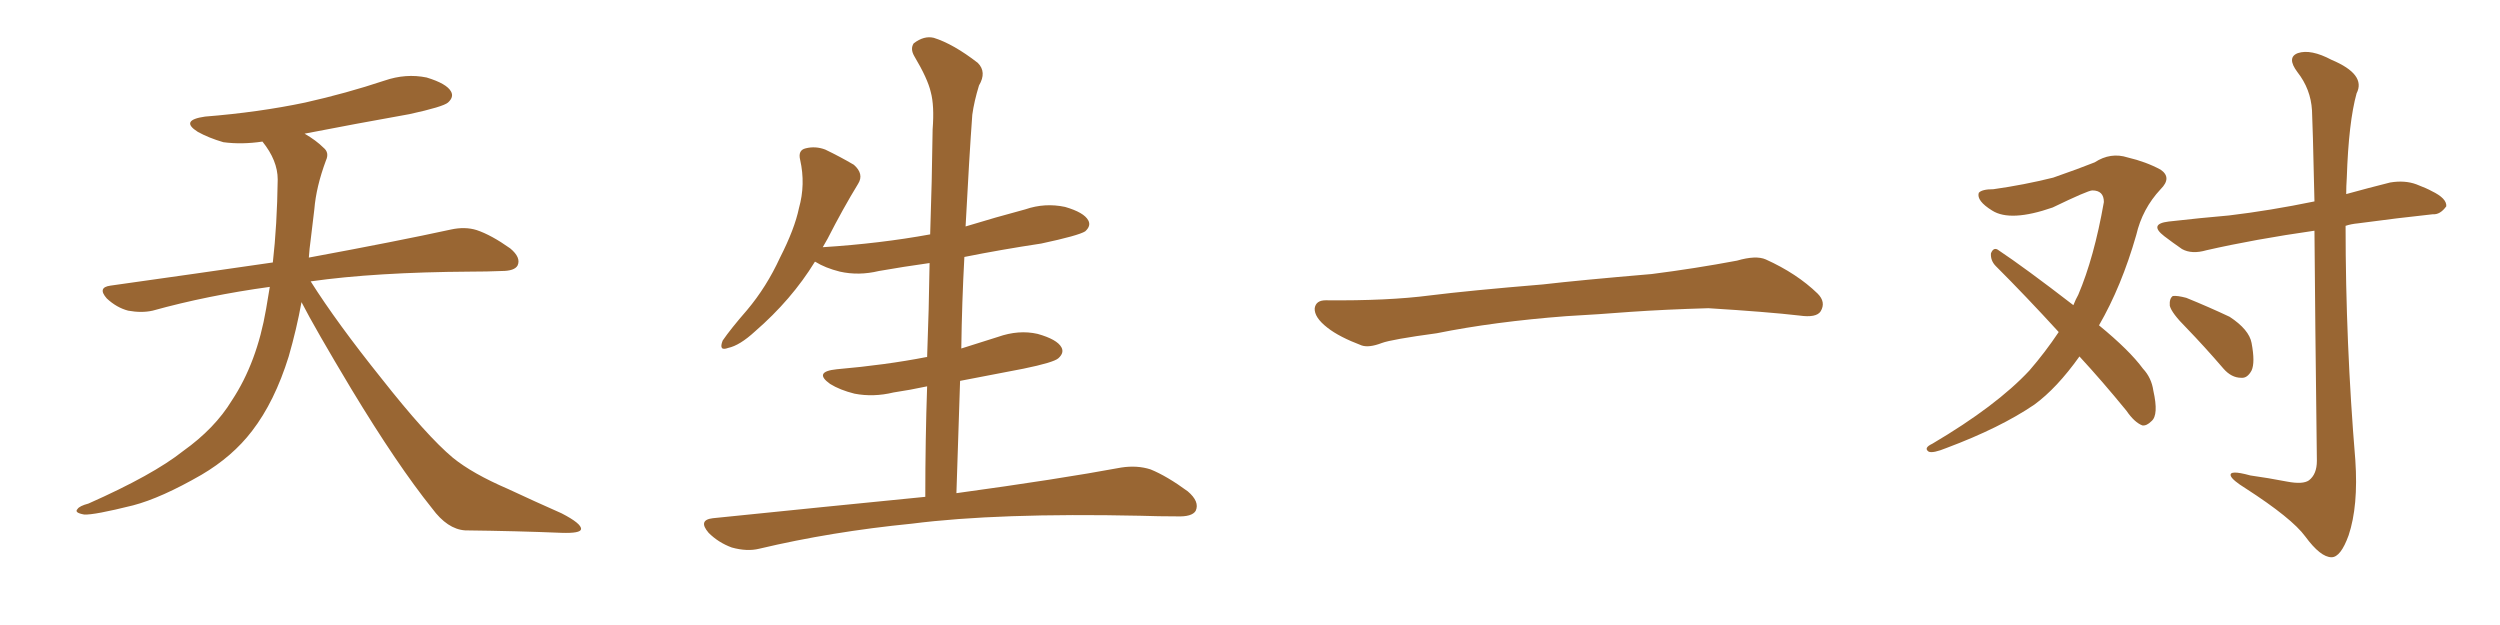 <svg xmlns="http://www.w3.org/2000/svg" xmlns:xlink="http://www.w3.org/1999/xlink" width="600" height="150"><path fill="#996633" padding="10" d="M72.36 72.51L72.36 72.51L72.36 72.51Q71.19 78.96 69.29 85.55L69.29 85.55Q65.92 96.39 60.50 103.42L60.50 103.42Q55.81 109.57 48.34 113.96L48.34 113.96Q38.67 119.53 31.93 121.29L31.93 121.29Q22.56 123.63 20.21 123.49L20.21 123.49Q17.72 123.05 18.60 122.17L18.60 122.17Q19.04 121.44 21.24 120.85L21.24 120.85Q36.77 113.96 43.95 108.25L43.95 108.25Q51.56 102.83 55.66 96.09L55.66 96.09Q61.67 87.01 63.87 74.12L63.87 74.12Q64.31 71.48 64.75 68.85L64.75 68.85Q49.80 70.90 36.62 74.56L36.62 74.56Q33.98 75.15 30.76 74.56L30.76 74.56Q27.98 73.83 25.63 71.63L25.63 71.63Q23.29 68.99 26.51 68.55L26.51 68.55Q47.31 65.63 65.48 62.99L65.48 62.99Q66.50 54.05 66.65 43.07L66.65 43.07Q66.65 38.53 62.99 33.98L62.99 33.98Q58.01 34.72 53.61 34.13L53.61 34.13Q50.10 33.11 47.46 31.64L47.46 31.64Q43.07 28.86 49.22 27.98L49.22 27.98Q62.11 26.95 73.24 24.61L73.24 24.61Q83.06 22.41 92.29 19.34L92.29 19.34Q97.41 17.58 102.39 18.60L102.39 18.60Q107.23 20.07 108.25 21.97L108.25 21.97Q108.98 23.29 107.52 24.61L107.52 24.61Q106.35 25.63 98.29 27.39L98.29 27.39Q85.11 29.74 73.10 32.08L73.10 32.08Q75.88 33.69 77.64 35.45L77.64 35.45Q79.10 36.62 78.22 38.53L78.22 38.53Q75.88 44.82 75.44 50.24L75.44 50.24Q75 53.61 74.56 57.57L74.56 57.57Q74.27 59.62 74.12 61.82L74.12 61.82Q95.51 57.86 108.25 55.08L108.25 55.08Q111.62 54.35 114.40 55.22L114.40 55.22Q117.92 56.40 122.46 59.62L122.46 59.62Q125.10 61.82 124.22 63.72L124.22 63.72Q123.49 65.04 120.41 65.04L120.41 65.04Q116.89 65.19 112.94 65.19L112.94 65.19Q90.09 65.33 74.56 67.53L74.56 67.53Q80.86 77.49 91.55 90.82L91.55 90.82Q102.39 104.59 108.69 109.86L108.69 109.86Q113.38 113.67 121.88 117.33L121.88 117.33Q128.47 120.41 134.77 123.19L134.77 123.19Q139.60 125.68 139.45 127.00L139.45 127.00Q139.31 128.03 134.77 127.88L134.77 127.88Q124.07 127.44 111.62 127.29L111.62 127.29Q107.37 127.00 103.71 122.02L103.71 122.02Q95.36 111.62 84.38 93.46L84.38 93.46Q75.59 78.81 72.36 72.51ZM222.07 119.24L222.07 119.24L222.07 119.24Q222.07 105.62 222.51 92.72L222.51 92.72Q218.41 93.60 214.45 94.19L214.45 94.19Q209.62 95.36 205.08 94.48L205.08 94.48Q201.56 93.60 199.22 92.14L199.22 92.14Q195.12 89.21 200.83 88.62L200.83 88.62Q212.55 87.60 222.36 85.69L222.36 85.69Q222.36 85.69 222.51 85.69L222.51 85.69Q222.95 74.12 223.10 63.13L223.10 63.13Q216.80 64.01 210.94 65.04L210.94 65.04Q206.10 66.21 201.56 65.19L201.56 65.19Q198.05 64.31 195.70 62.84L195.70 62.84Q195.70 62.84 195.56 62.84L195.56 62.84Q189.99 71.92 181.20 79.54L181.20 79.54Q177.54 82.91 174.76 83.50L174.76 83.50Q172.41 84.38 173.44 81.74L173.44 81.74Q175.34 78.96 179.30 74.41L179.30 74.41Q183.98 68.85 187.21 61.82L187.21 61.82Q190.72 54.93 191.75 49.95L191.75 49.95Q193.36 44.24 192.04 38.38L192.04 38.38Q191.46 36.04 193.36 35.60L193.36 35.60Q195.70 35.01 198.05 35.89L198.05 35.89Q201.71 37.65 204.93 39.55L204.93 39.55Q207.42 41.75 205.96 44.09L205.96 44.09Q202.29 50.10 198.63 57.28L198.63 57.28Q198.05 58.30 197.46 59.33L197.46 59.33Q211.23 58.45 223.24 56.25L223.24 56.25Q223.68 43.36 223.83 31.05L223.83 31.05Q224.27 25.34 223.39 22.12L223.39 22.12Q222.66 18.90 219.43 13.48L219.43 13.48Q218.41 11.72 219.29 10.40L219.29 10.40Q221.78 8.50 224.12 9.08L224.12 9.08Q228.81 10.55 234.67 15.09L234.67 15.09Q236.87 17.29 234.96 20.51L234.96 20.51Q233.79 24.32 233.35 27.54L233.35 27.54Q232.62 37.50 231.74 54.35L231.74 54.35Q238.92 52.15 246.09 50.24L246.09 50.24Q250.78 48.63 255.62 49.66L255.62 49.66Q260.16 50.98 261.18 52.88L261.18 52.88Q261.91 54.20 260.45 55.52L260.45 55.52Q258.84 56.54 249.90 58.45L249.90 58.45Q240.23 59.91 231.45 61.67L231.45 61.67Q230.86 72.51 230.71 83.64L230.71 83.64Q234.96 82.32 239.50 80.86L239.50 80.86Q244.48 79.10 249.02 80.13L249.02 80.13Q253.71 81.45 254.74 83.35L254.74 83.35Q255.47 84.67 254.00 85.99L254.00 85.99Q252.83 87.01 245.65 88.48L245.65 88.48Q237.89 89.94 230.42 91.41L230.42 91.41Q229.98 104.59 229.54 118.36L229.54 118.36Q254.15 114.99 269.09 112.21L269.09 112.21Q272.90 111.62 276.12 112.65L276.12 112.65Q280.08 114.26 285.06 117.92L285.06 117.92Q287.99 120.41 286.96 122.61L286.96 122.61Q286.08 124.07 282.42 123.93L282.42 123.93Q278.17 123.93 273.63 123.78L273.63 123.78Q239.50 123.05 218.85 125.68L218.85 125.68Q199.51 127.59 182.23 131.69L182.23 131.69Q179.30 132.42 175.63 131.40L175.63 131.40Q172.41 130.22 170.07 127.88L170.07 127.88Q167.43 124.80 171.09 124.37L171.09 124.37Q198.34 121.58 222.07 119.24ZM375.88 75.88L375.88 75.88L375.88 75.88Q358.59 77.20 344.82 79.98L344.82 79.98Q333.98 81.45 331.64 82.32L331.64 82.32Q328.56 83.50 326.81 82.91L326.81 82.91Q321.39 80.86 318.60 78.66L318.60 78.66Q315.38 76.17 315.53 73.97L315.53 73.97Q315.82 72.07 318.16 72.07L318.16 72.07Q333.11 72.22 343.21 70.90L343.21 70.90Q352.59 69.73 370.31 68.26L370.31 68.26Q379.10 67.24 396.39 65.77L396.39 65.77Q406.79 64.45 416.89 62.55L416.89 62.55Q421.44 61.23 423.78 62.26L423.78 62.26Q431.25 65.63 436.23 70.46L436.23 70.46Q438.28 72.51 436.96 74.71L436.96 74.71Q435.94 76.32 431.84 75.73L431.84 75.73Q424.22 74.85 410.01 73.97L410.01 73.97Q399.61 74.27 391.26 74.85L391.26 74.85Q383.79 75.44 375.88 75.88ZM524.71 78.66L524.71 78.66Q521.19 75.15 520.75 73.39L520.75 73.39Q520.61 71.63 521.48 71.04L521.48 71.04Q522.51 70.90 524.71 71.48L524.71 71.48Q530.13 73.68 535.11 76.03L535.11 76.03Q539.79 79.10 540.38 82.32L540.38 82.32Q541.26 87.01 540.38 88.92L540.38 88.92Q539.36 90.82 537.89 90.67L537.89 90.67Q535.55 90.67 533.64 88.48L533.64 88.48Q529.10 83.20 524.71 78.66ZM499.07 85.55L499.07 85.55Q493.65 93.16 488.23 97.12L488.23 97.12Q480.03 102.69 467.14 107.52L467.14 107.52Q463.92 108.84 462.89 108.40L462.89 108.40Q461.57 107.52 463.77 106.49L463.77 106.49Q479.15 97.41 487.06 88.92L487.06 88.92Q490.87 84.52 494.09 79.69L494.09 79.69Q486.18 71.04 479.00 63.87L479.00 63.87Q477.69 62.55 477.83 60.79L477.83 60.79Q478.42 59.33 479.44 59.91L479.44 59.91Q486.04 64.31 497.61 73.24L497.61 73.24Q498.19 71.78 498.78 70.75L498.78 70.75Q502.59 61.82 504.93 48.49L504.93 48.49Q504.93 45.70 502.15 45.70L502.15 45.70Q501.12 45.70 492.63 49.80L492.63 49.80Q482.52 53.32 478.13 50.54L478.13 50.54Q474.32 48.19 474.90 46.29L474.90 46.29Q475.63 45.41 478.42 45.41L478.42 45.41Q485.74 44.38 492.77 42.63L492.77 42.63Q499.07 40.43 502.73 38.96L502.73 38.96Q506.54 36.47 510.64 37.79L510.64 37.79Q515.04 38.82 518.55 40.72L518.55 40.72Q521.34 42.63 518.55 45.41L518.55 45.41Q514.16 50.10 512.70 56.40L512.70 56.40Q509.18 68.70 503.76 78.08L503.76 78.08Q511.08 84.08 514.31 88.48L514.31 88.48Q516.36 90.67 516.80 93.75L516.80 93.75Q518.12 99.61 516.36 101.07L516.36 101.07Q515.19 102.25 514.16 102.10L514.16 102.10Q512.26 101.37 510.35 98.58L510.35 98.58Q504.49 91.41 499.07 85.55ZM555.47 55.37L555.47 55.37L555.47 55.37Q541.11 57.42 529.54 60.06L529.54 60.06Q526.03 61.08 523.68 59.77L523.68 59.77Q521.34 58.15 519.43 56.69L519.43 56.69Q515.63 53.76 520.46 53.17L520.46 53.17Q528.22 52.29 534.96 51.71L534.96 51.71Q544.78 50.54 555.47 48.34L555.47 48.34Q555.03 28.86 554.88 26.51L554.88 26.51Q554.59 21.39 551.37 17.29L551.37 17.29Q548.73 13.77 551.51 12.74L551.51 12.74Q554.59 11.72 559.57 14.36L559.57 14.36Q567.92 17.87 565.58 22.41L565.58 22.41Q563.67 29.30 563.23 42.63L563.23 42.63Q563.09 44.68 563.09 46.58L563.09 46.58Q568.36 45.12 573.63 43.80L573.63 43.80Q577.15 43.21 579.93 44.24L579.93 44.24Q582.57 45.26 583.59 45.85L583.59 45.85Q587.26 47.61 587.11 49.51L587.11 49.51Q585.64 51.56 583.89 51.42L583.89 51.42Q575.68 52.29 565.87 53.61L565.87 53.61Q564.26 53.76 562.94 54.20L562.94 54.20Q562.94 82.32 565.28 110.45L565.28 110.45Q566.02 121.44 563.67 128.47L563.67 128.47Q561.77 133.74 559.57 133.74L559.57 133.74Q556.93 133.74 553.27 128.76L553.27 128.76Q550.05 124.37 538.92 117.19L538.92 117.19Q535.84 115.28 535.40 114.26L535.40 114.26Q534.81 112.65 540.09 114.11L540.09 114.11Q544.34 114.70 548.88 115.58L548.88 115.58Q552.69 116.31 554.15 115.28L554.15 115.28Q556.05 113.82 556.05 110.60L556.05 110.60Q555.62 75.73 555.47 55.37Z"/></svg>